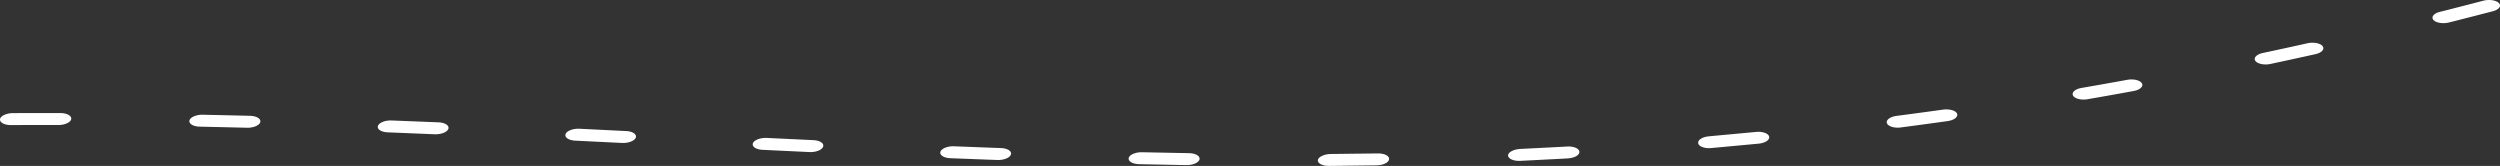 <svg xmlns="http://www.w3.org/2000/svg" width="981.559" height="65.146" viewBox="0 0 981.559 65.146">
  <rect x="0" y="0" width="981.559" height="65.146" fill="#333333" stroke="none"/>
  <g id="Raggruppa_1986" data-name="Raggruppa 1986" transform="translate(-3863.338 -673.592)">
    <path id="Tracciato_2192" data-name="Tracciato 2192" d="M4478.95,735.775c2.6-.145,4.6-1.31,4.507-2.595s-2.235-2.206-4.782-2.066l-.031,0-2.207.131q-8.139.452-16.381.833c-2.374.152-4.646,1.262-4.626,2.544.036,1.3,2.145,2.242,4.724,2.132q8.326-.39,16.541-.847Z" fill="#fff"/>
    <path id="Tracciato_2193" data-name="Tracciato 2193" d="M4535.16,731.727q9.384-.828,18.7-1.737c2.553-.239,4.4-1.482,4.1-2.761-.279-1.268-2.689-2.122-5.15-1.835q-9.206.9-18.527,1.715c-2.553.228-4.439,1.442-4.2,2.722.223,1.231,2.332,2.061,4.777,1.927C4534.87,731.758,4535.06,731.742,4535.16,731.727Z" fill="#fff"/>
    <path id="Tracciato_2194" data-name="Tracciato 2194" d="M4408.74,736.093c.145-1.288-1.854-2.312-4.414-2.261-6.184.1-12.354.175-18.579.219-2.292.019-4.78,1.075-4.989,2.37-.165,1.307,1.768,2.343,4.359,2.316,6.273-.037,12.5-.12,18.713-.226.154,0,.274-.006.4-.012C4406.64,738.366,4408.62,737.328,4408.74,736.093Z" fill="#fff"/>
    <path id="Tracciato_2195" data-name="Tracciato 2195" d="M4609.61,723.629q9.228-1.2,18.446-2.5c2.518-.355,4.174-1.652,3.671-2.905-.5-1.234-2.977-1.925-5.494-1.593-6.07.837-12.152,1.669-18.238,2.459-2.573.335-4.248,1.621-3.809,2.877.421,1.118,2.44,1.858,4.729,1.731A6.672,6.672,0,0,0,4609.61,723.629Z" fill="#fff"/>
    <path id="Tracciato_2196" data-name="Tracciato 2196" d="M4334.31,736.14c.276-1.284-1.551-2.38-4.107-2.412-6.187-.108-12.33-.229-18.492-.364-2.5-.056-4.9.947-5.23,2.237-.3,1.289,1.5,2.387,4.049,2.451,6.188.135,12.391.25,18.575.36.254,0,.464.006.7-.006C4332.08,738.28,4334.05,737.321,4334.31,736.14Z" fill="#fff"/>
    <path id="Tracciato_2197" data-name="Tracciato 2197" d="M4260.25,734.229c.4-1.292-1.35-2.408-3.909-2.5q-9.209-.336-18.408-.7c-2.51-.1-4.945.868-5.365,2.16-.4,1.276,1.332,2.42,3.874,2.516,6.135.238,12.3.485,18.486.7a7.465,7.465,0,0,0,.849-.01C4257.98,736.273,4259.91,735.379,4260.25,734.229Z" fill="#fff"/>
    <path id="Tracciato_2198" data-name="Tracciato 2198" d="M4682.96,712.549c6.066-1.051,12.082-2.118,18.107-3.227,2.486-.445,3.936-1.8,3.23-3.012s-3.218-1.826-5.77-1.374q-8.949,1.628-17.938,3.182c-2.486.427-3.987,1.771-3.332,2.993.549,1.05,2.534,1.672,4.644,1.555A9.806,9.806,0,0,0,4682.96,712.549Z" fill="#fff"/>
    <path id="Tracciato_2199" data-name="Tracciato 2199" d="M4186.52,731.167c.449-1.284-1.256-2.419-3.782-2.55l-18.372-.873c-2.463-.1-4.96.824-5.428,2.107-.448,1.3,1.228,2.441,3.774,2.564l18.39.878a8.86,8.86,0,0,0,.964,0C4184.21,733.176,4186.14,732.311,4186.52,731.167Z" fill="#fff"/>
    <path id="Tracciato_2200" data-name="Tracciato 2200" d="M4754.79,698.7q8.864-1.893,17.7-3.855c2.4-.543,3.64-1.937,2.783-3.107-.877-1.184-3.575-1.7-5.981-1.156-5.854,1.3-11.678,2.577-17.544,3.817-2.434.521-3.713,1.907-2.9,3.1.684.955,2.562,1.5,4.555,1.386A9.9,9.9,0,0,0,4754.79,698.7Z" fill="#fff"/>
    <path id="Tracciato_2201" data-name="Tracciato 2201" d="M4112.96,727.6c.464-1.285-1.233-2.432-3.755-2.552l-18.394-.908c-2.489-.1-4.976.827-5.421,2.106-.457,1.3,1.23,2.442,3.776,2.566l18.36.9a9.53,9.53,0,0,0,.971,0C4110.67,729.592,4112.58,728.718,4112.96,727.6Z" fill="#fff"/>
    <path id="Tracciato_2202" data-name="Tracciato 2202" d="M4824.87,682.418q8.615-2.175,17.212-4.411c2.362-.617,3.454-2.034,2.43-3.174-1.062-1.143-3.823-1.575-6.169-.963-5.7,1.5-11.385,2.952-17.089,4.389-2.372.589-3.492,2.008-2.493,3.165.746.881,2.562,1.341,4.436,1.237A9.854,9.854,0,0,0,4824.87,682.418Z" fill="#fff"/>
    <path id="Tracciato_2203" data-name="Tracciato 2203" d="M4039.38,724.165c.425-1.3-1.292-2.43-3.848-2.538q-9.235-.376-18.449-.734c-2.477-.11-4.96.87-5.358,2.16-.433,1.291,1.318,2.418,3.86,2.5,6.128.254,12.291.5,18.41.755a9,9,0,0,0,.912-.015C4037.09,726.174,4039.01,725.3,4039.38,724.165Z" fill="#fff"/>
    <path id="Tracciato_2204" data-name="Tracciato 2204" d="M3965.53,721.533c.347-1.292-1.454-2.394-4.011-2.468-6.191-.161-12.374-.294-18.587-.425-2.486-.065-4.87.942-5.214,2.249-.306,1.29,1.511,2.379,4.063,2.427q9.234.207,18.508.428a5.683,5.683,0,0,0,.738-.007C3963.27,723.613,3965.2,722.7,3965.53,721.533Z" fill="#fff"/>
    <path id="Tracciato_2205" data-name="Tracciato 2205" d="M3891.3,720.335c.215-1.289-1.712-2.342-4.271-2.352q-9.346-.012-18.688.022c-2.434.019-4.8,1.075-4.991,2.374s1.754,2.343,4.324,2.318c6.161-.02,12.4-.029,18.542-.026a4.3,4.3,0,0,0,.556-.006C3889.09,722.537,3891.09,721.541,3891.3,720.335Z" fill="#fff"/>
  </g>
</svg>
